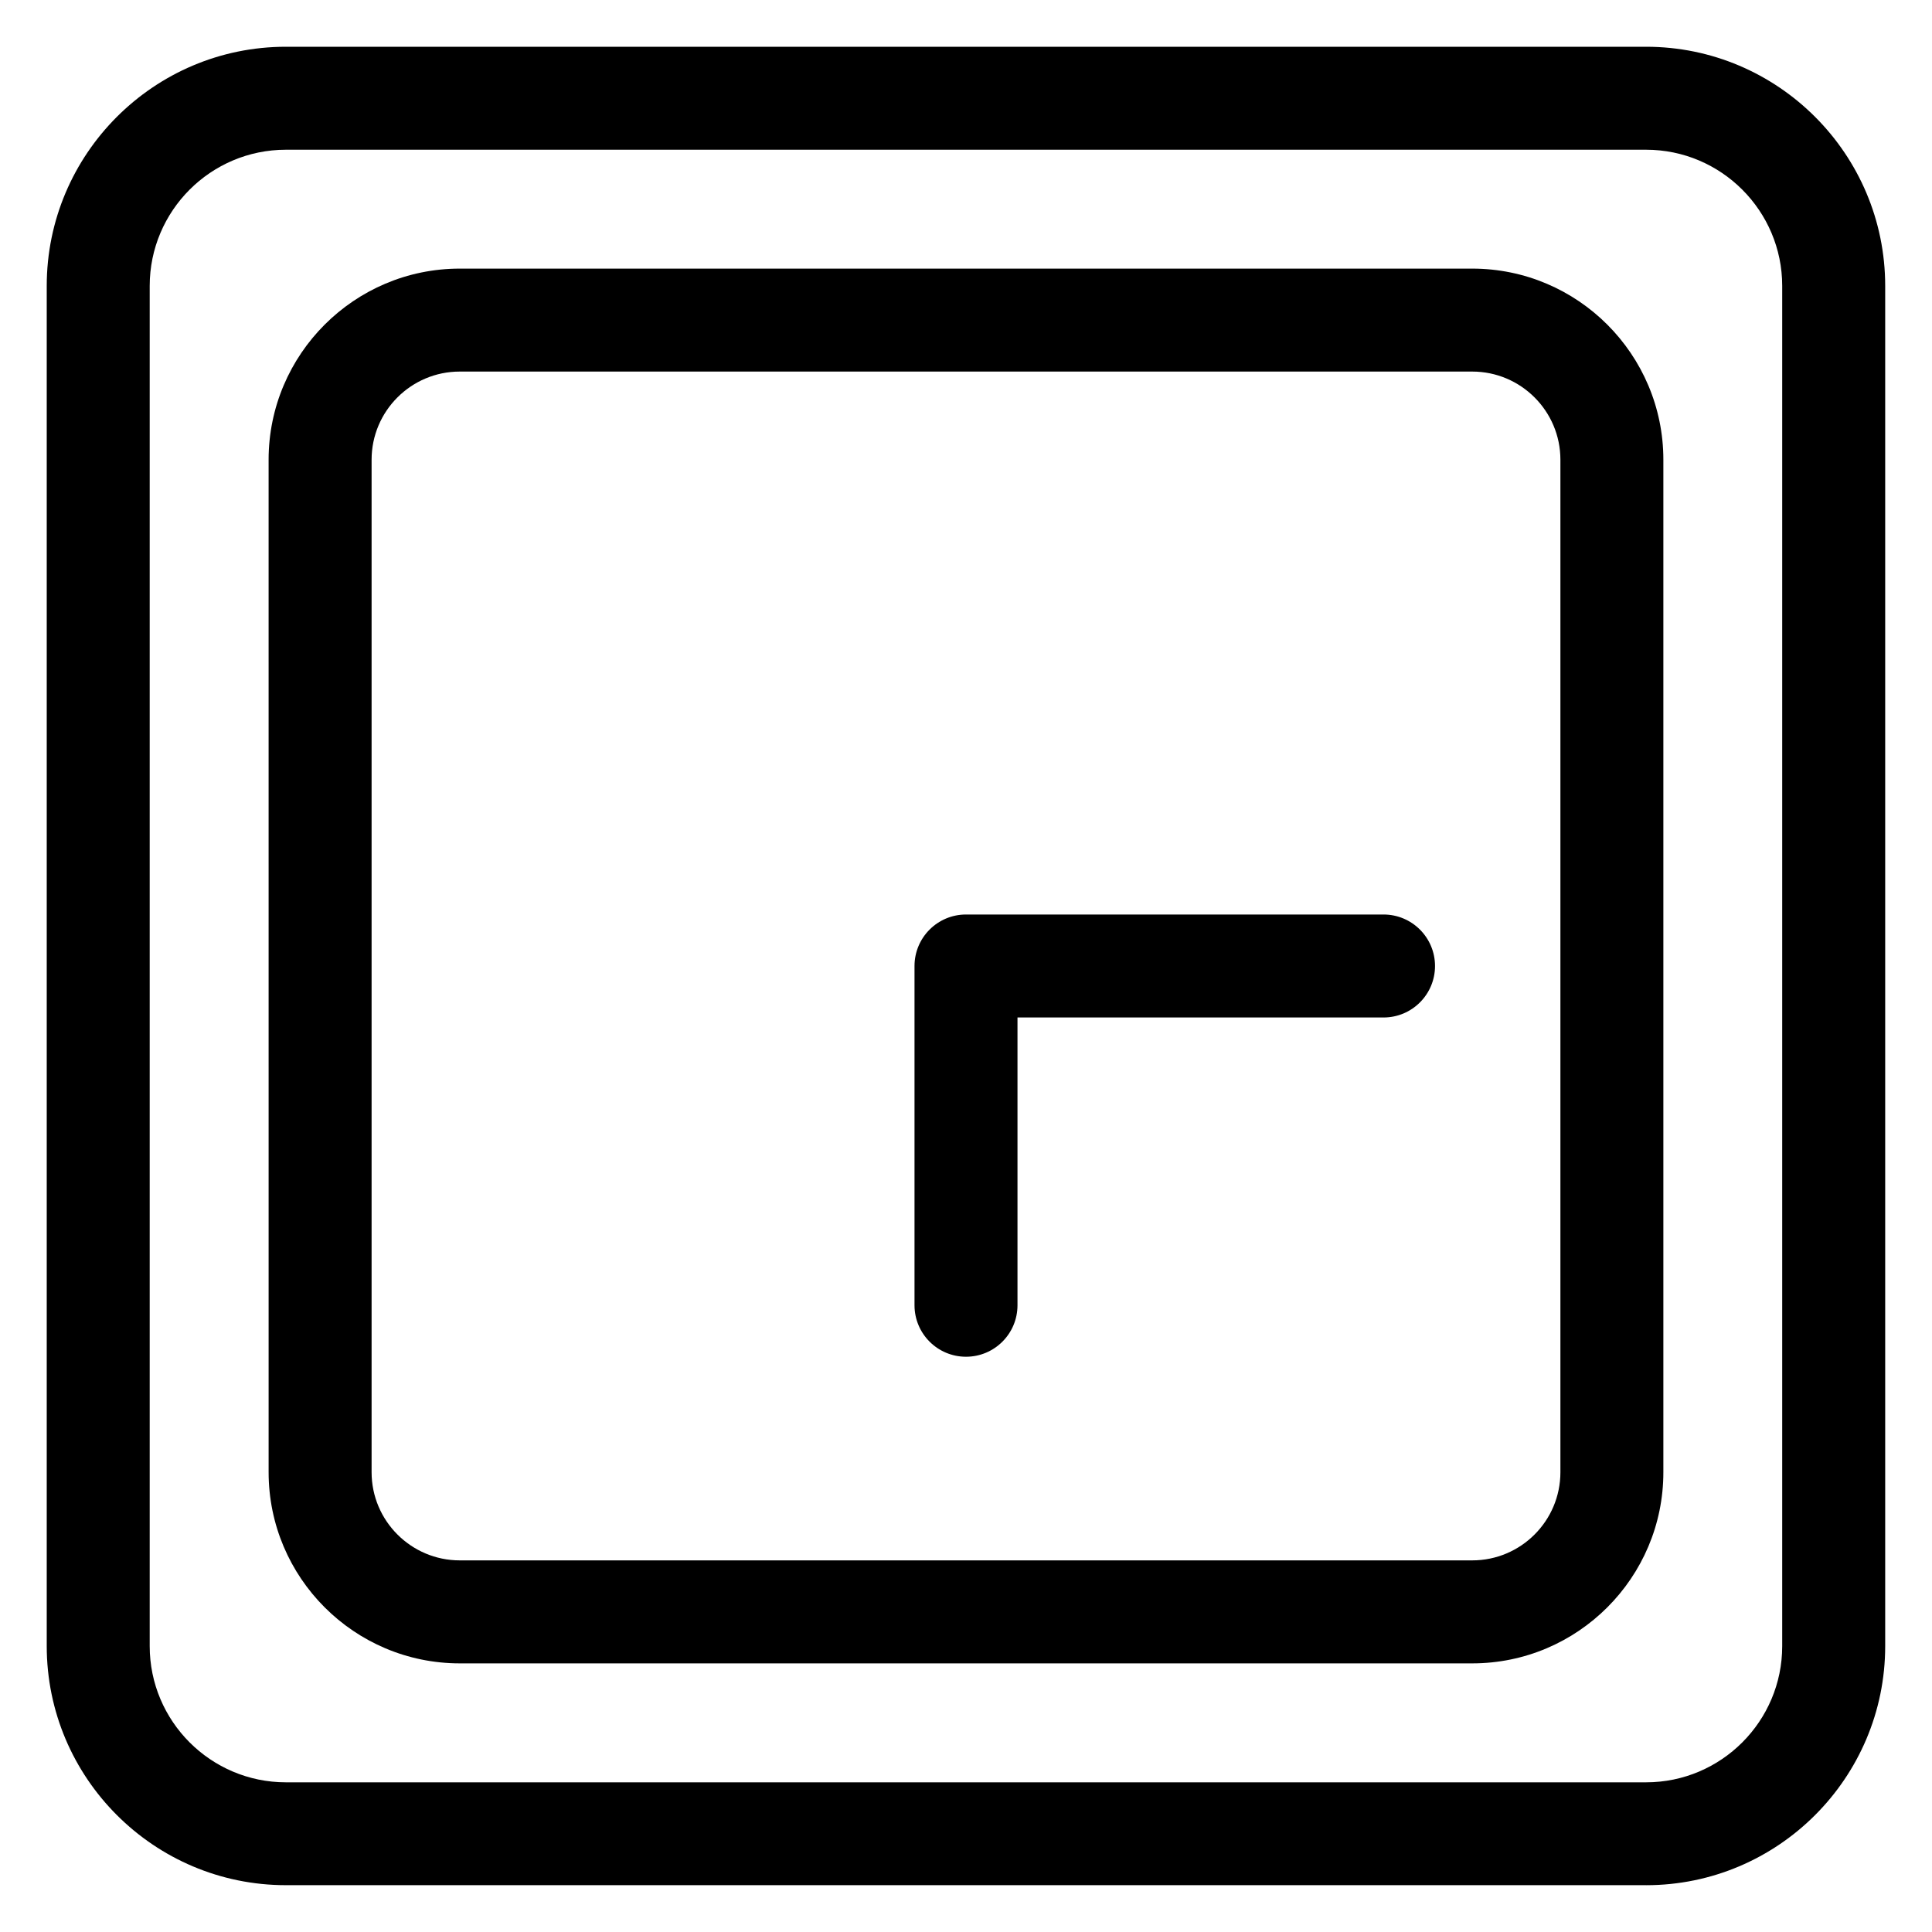 <?xml version="1.0" encoding="UTF-8"?>
<!-- The Best Svg Icon site in the world: iconSvg.co, Visit us! https://iconsvg.co -->
<svg fill="#000000" width="800px" height="800px" version="1.1" viewBox="144 144 512 512" xmlns="http://www.w3.org/2000/svg">
 <g>
  <path d="m580.24 643.59h-360.48c-34.953 0-63.375-28.422-63.375-63.375v-360.45c0-34.953 28.422-63.375 63.375-63.375h360.48c34.93 0 63.355 28.422 63.355 63.375v360.48c-0.004 34.93-28.426 63.352-63.355 63.352zm-360.48-459.91c-19.902 0-36.086 16.184-36.086 36.086v360.48c0 19.902 16.184 36.086 36.086 36.086h360.48c19.879 0 36.062-16.184 36.062-36.086v-360.48c0-19.902-16.184-36.086-36.062-36.086z"/>
  <path d="m534.16 584.81h-268.32c-27.941 0-50.652-22.715-50.652-50.652l-0.004-268.32c0-27.941 22.734-50.652 50.652-50.652h268.32c27.941 0 50.652 22.715 50.652 50.652v268.32c0.004 27.938-22.711 50.652-50.648 50.652zm-268.32-342.34c-12.891 0-23.363 10.477-23.363 23.363v268.32c0 12.891 10.496 23.363 23.363 23.363h268.32c12.891 0 23.363-10.477 23.363-23.363v-268.32c0-12.891-10.477-23.363-23.363-23.363 0-0.004-268.32-0.004-268.32-0.004z"/>
  <path d="m400 503.55c-7.535 0-13.645-6.109-13.645-13.645v-89.906c0-7.535 6.109-13.645 13.645-13.645h110.65c7.535 0 13.645 6.109 13.645 13.645s-6.109 13.645-13.645 13.645h-97.004v76.266c0 7.535-6.109 13.641-13.645 13.641z"/>
 </g>
</svg>